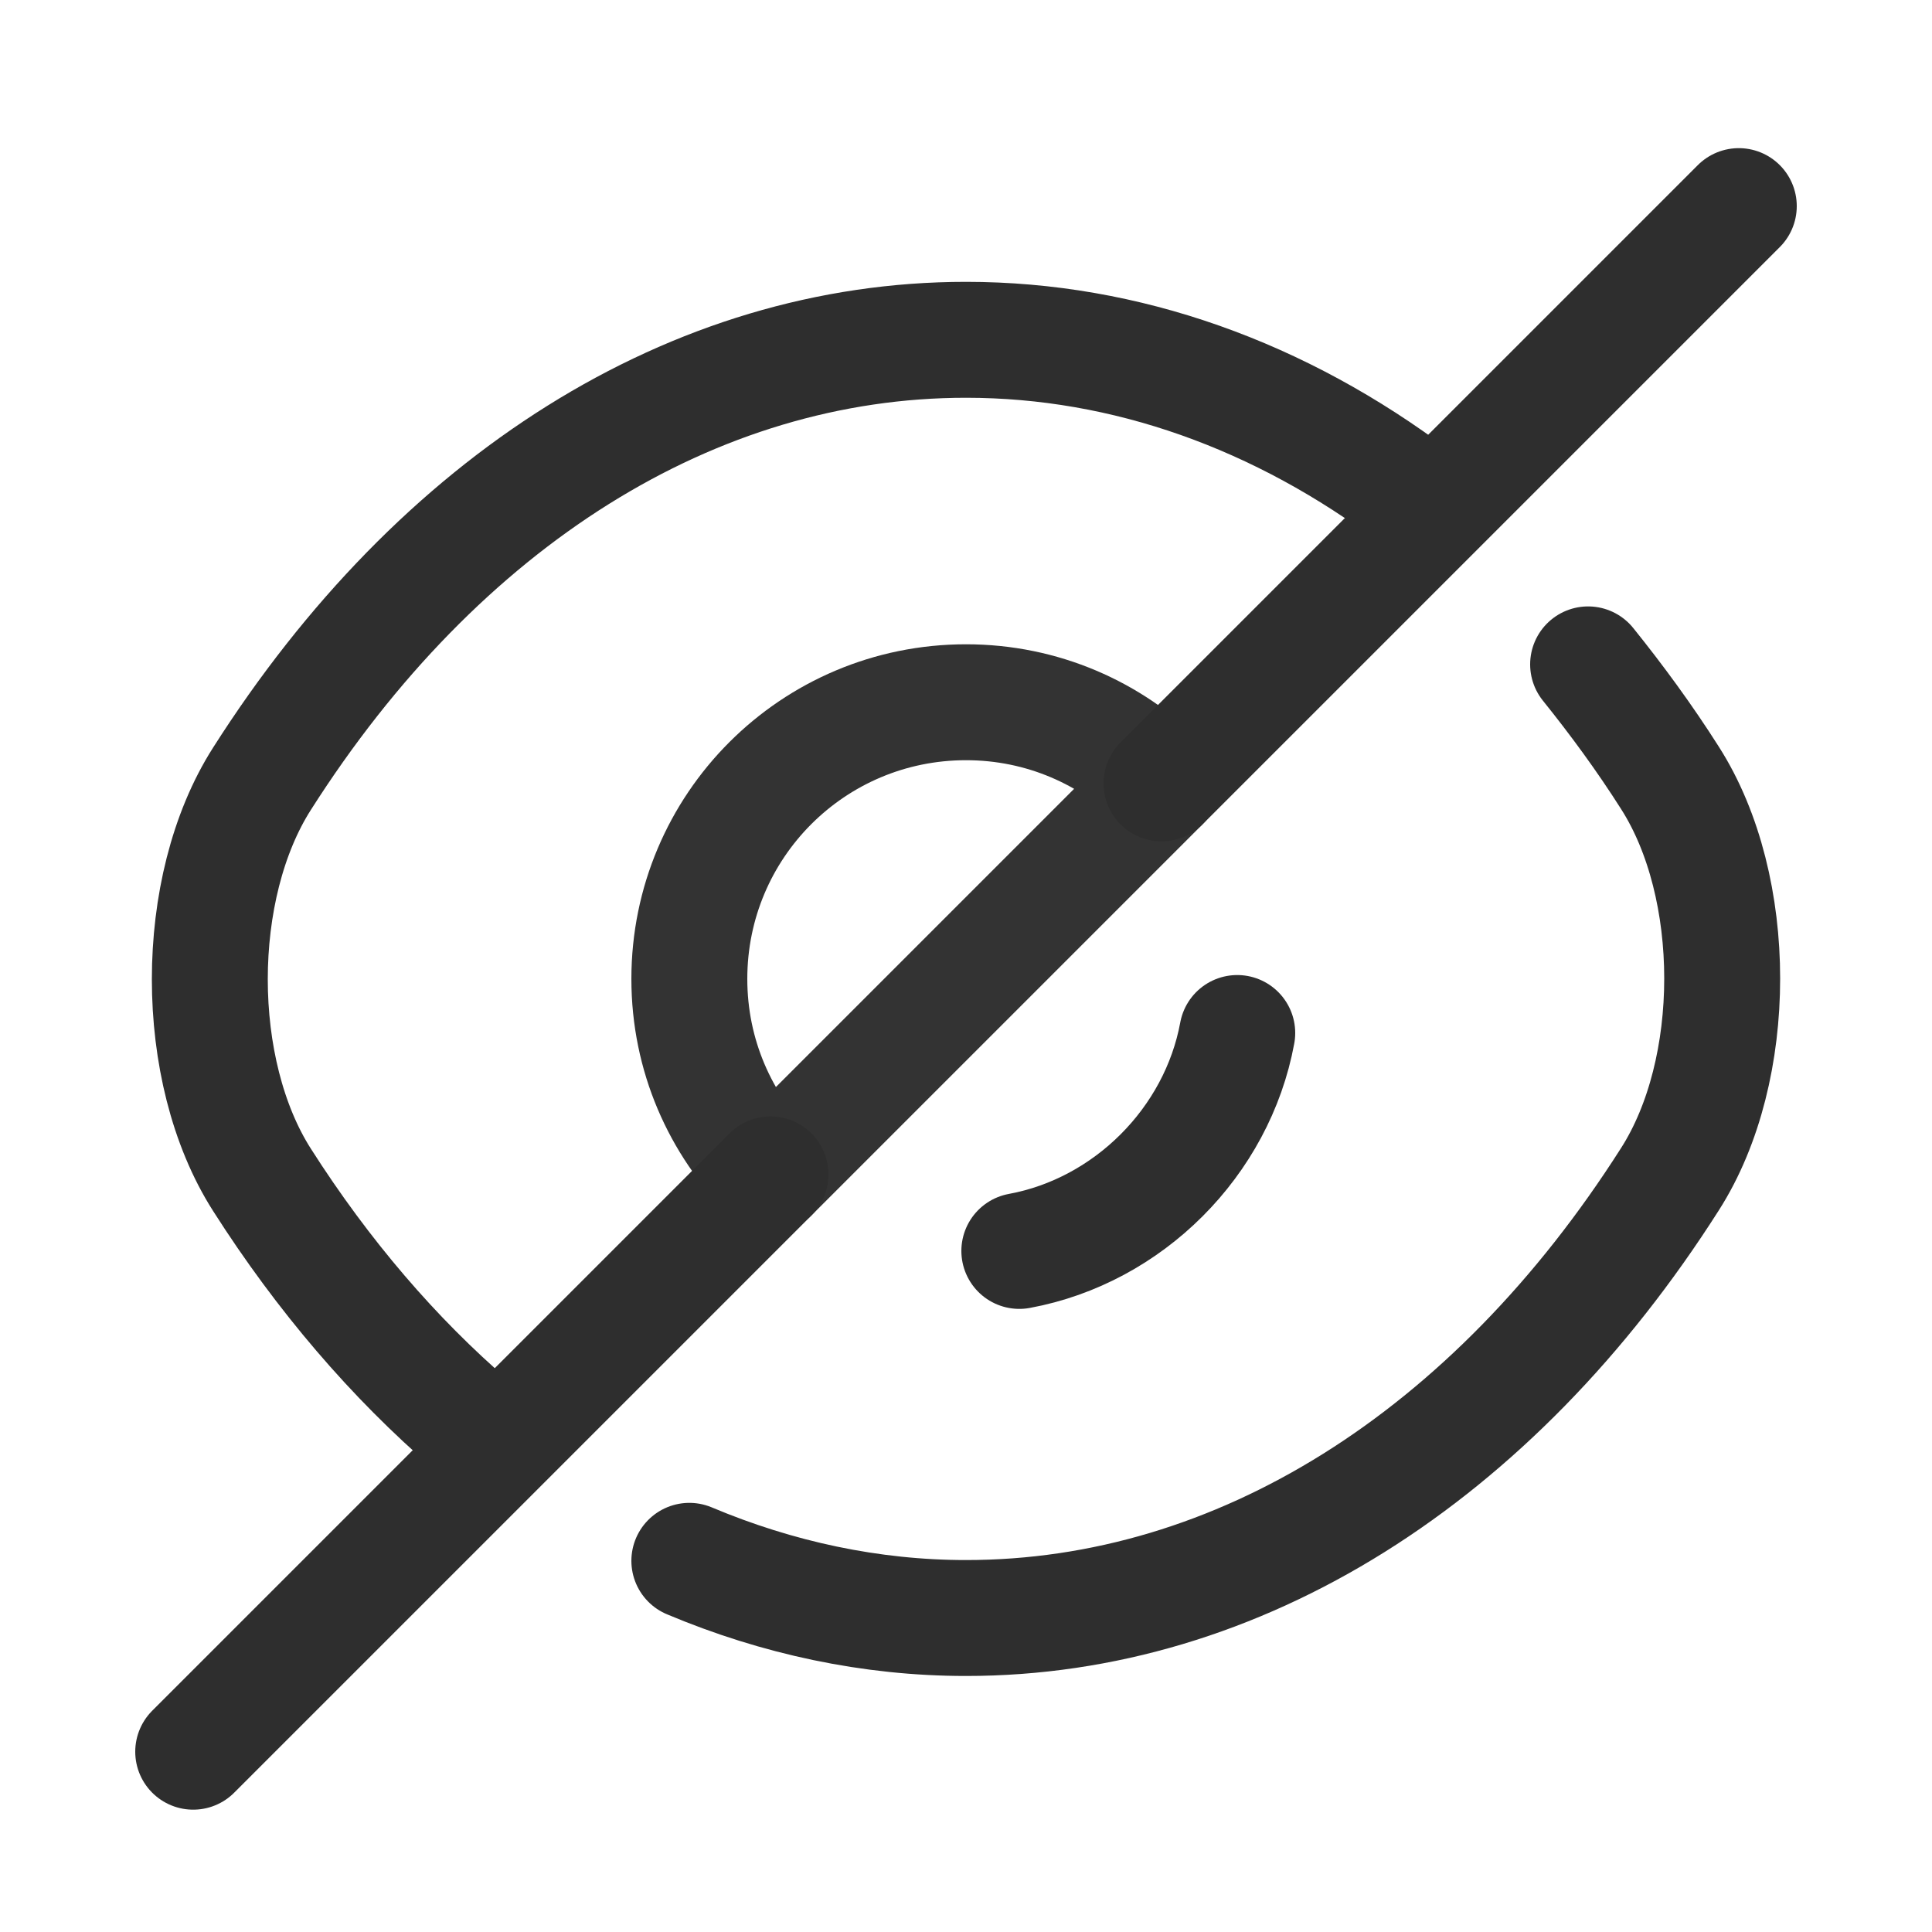 <svg width="25" height="25" viewBox="0 0 25 25" fill="none" xmlns="http://www.w3.org/2000/svg">
<path d="M15.03 10.137L9.97 15.197C9.32 14.547 8.92 13.657 8.92 12.667C8.92 10.687 10.52 9.087 12.5 9.087C13.49 9.087 14.38 9.487 15.03 10.137Z" stroke="#333333" stroke-width="1.5" stroke-linecap="round" stroke-linejoin="round"/>
<path d="M18.32 6.437C16.57 5.117 14.57 4.397 12.5 4.397C8.97 4.397 5.68 6.477 3.39 10.077C2.49 11.487 2.49 13.857 3.39 15.267C4.18 16.507 5.1 17.577 6.1 18.437" stroke="#2E2E2E" stroke-width="1.5" stroke-linecap="round" stroke-linejoin="round"/>
<path d="M8.92 20.197C10.06 20.677 11.27 20.937 12.5 20.937C16.03 20.937 19.32 18.857 21.61 15.257C22.51 13.847 22.51 11.477 21.61 10.067C21.28 9.547 20.92 9.057 20.55 8.597" stroke="#2E2E2E" stroke-width="1.5" stroke-linecap="round" stroke-linejoin="round"/>
<path d="M16.01 13.367C15.75 14.777 14.6 15.927 13.19 16.187" stroke="#2E2E2E" stroke-width="1.5" stroke-linecap="round" stroke-linejoin="round"/>
<path d="M9.97 15.197L2.5 22.667" stroke="#2E2E2E" stroke-width="1.5" stroke-linecap="round" stroke-linejoin="round"/>
<path d="M22.5 2.667L15.03 10.137" stroke="#2E2E2E" stroke-width="1.5" stroke-linecap="round" stroke-linejoin="round"/>
</svg>
